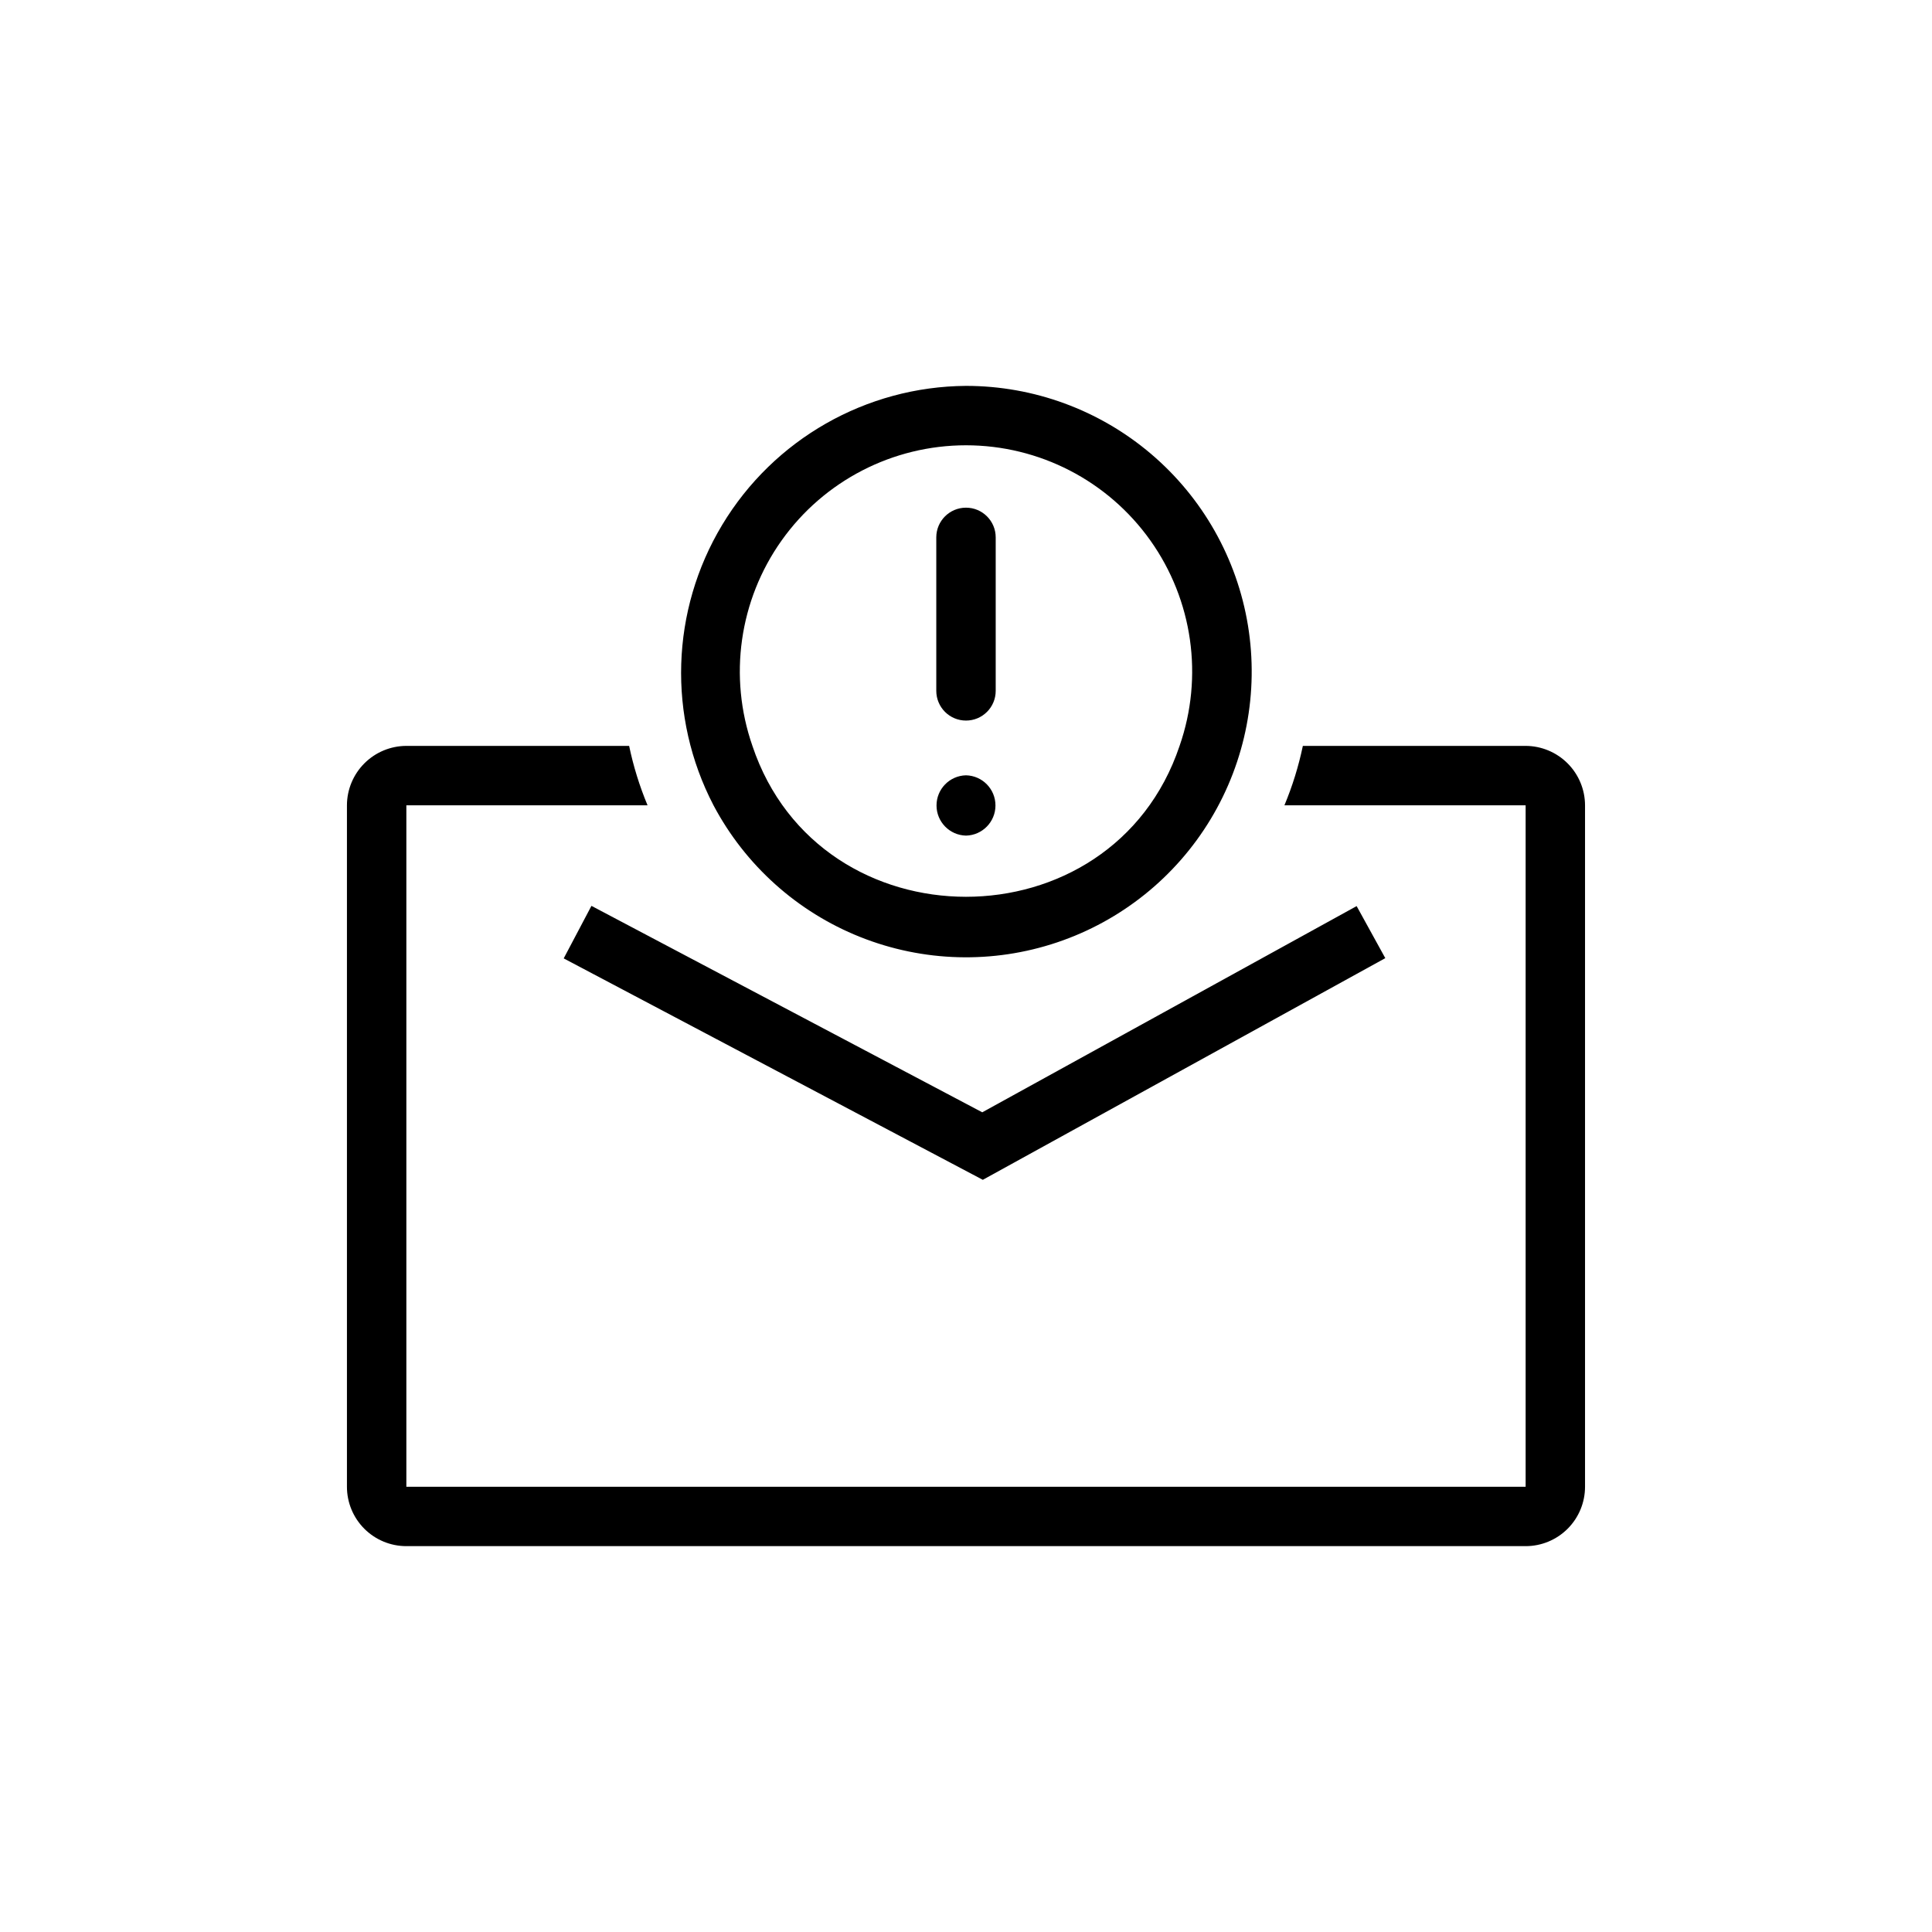 <?xml version="1.0" encoding="UTF-8"?>
<!-- Uploaded to: ICON Repo, www.iconrepo.com, Generator: ICON Repo Mixer Tools -->
<svg fill="#000000" width="800px" height="800px" version="1.1" viewBox="144 144 512 512" xmlns="http://www.w3.org/2000/svg">
 <path d="m564.05 357.41v180.59c0 4.176-1.656 8.18-4.609 11.133s-6.957 4.613-11.133 4.609h-296.62c-4.18 0.004-8.184-1.656-11.137-4.609-2.953-2.953-4.609-6.957-4.609-11.133v-180.59c0.012-4.172 1.676-8.168 4.625-11.117 2.949-2.953 6.949-4.613 11.121-4.625h59.039c1.125 5.391 2.758 10.66 4.879 15.742h-63.918v180.59h296.62v-180.59h-63.922c2.121-5.082 3.754-10.352 4.883-15.742h59.039c4.172 0.012 8.168 1.676 11.117 4.625s4.613 6.945 4.625 11.117zm-263.31 26.652-7.352 13.922 111.07 58.68 106.66-58.746-7.594-13.793-99.215 54.648zm99.258-137.8c17.961 0 35.336 6.383 49.023 18.012 13.688 11.629 22.797 27.742 25.699 45.465 2.902 17.727-0.59 35.902-9.852 51.289-9.262 15.387-23.691 26.98-40.715 32.711-17.02 5.731-35.523 5.223-52.207-1.434-16.68-6.652-30.453-19.02-38.859-34.891-12.223-23.488-11.348-51.641 2.309-74.324 13.656-22.688 38.125-36.637 64.602-36.828zm-56.598 95.406c17.891 53.316 95.301 53.324 113.2 0.004 6.387-18.328 3.504-38.617-7.738-54.441-11.238-15.824-29.449-25.223-48.859-25.227-19.41 0-37.621 9.402-48.863 25.223-11.242 15.824-14.125 36.113-7.738 54.441zm56.602-6.711c2.086 0.004 4.09-0.828 5.566-2.305 1.477-1.477 2.305-3.477 2.305-5.566v-40.676c0-4.348-3.523-7.871-7.871-7.871s-7.875 3.523-7.875 7.871v40.676c0 2.09 0.832 4.09 2.305 5.566 1.477 1.477 3.481 2.309 5.57 2.305zm0 30.488c4.34-0.098 7.809-3.648 7.809-7.992s-3.469-7.891-7.809-7.988c-4.344 0.098-7.812 3.644-7.812 7.988s3.469 7.894 7.812 7.992z"/>
</svg>